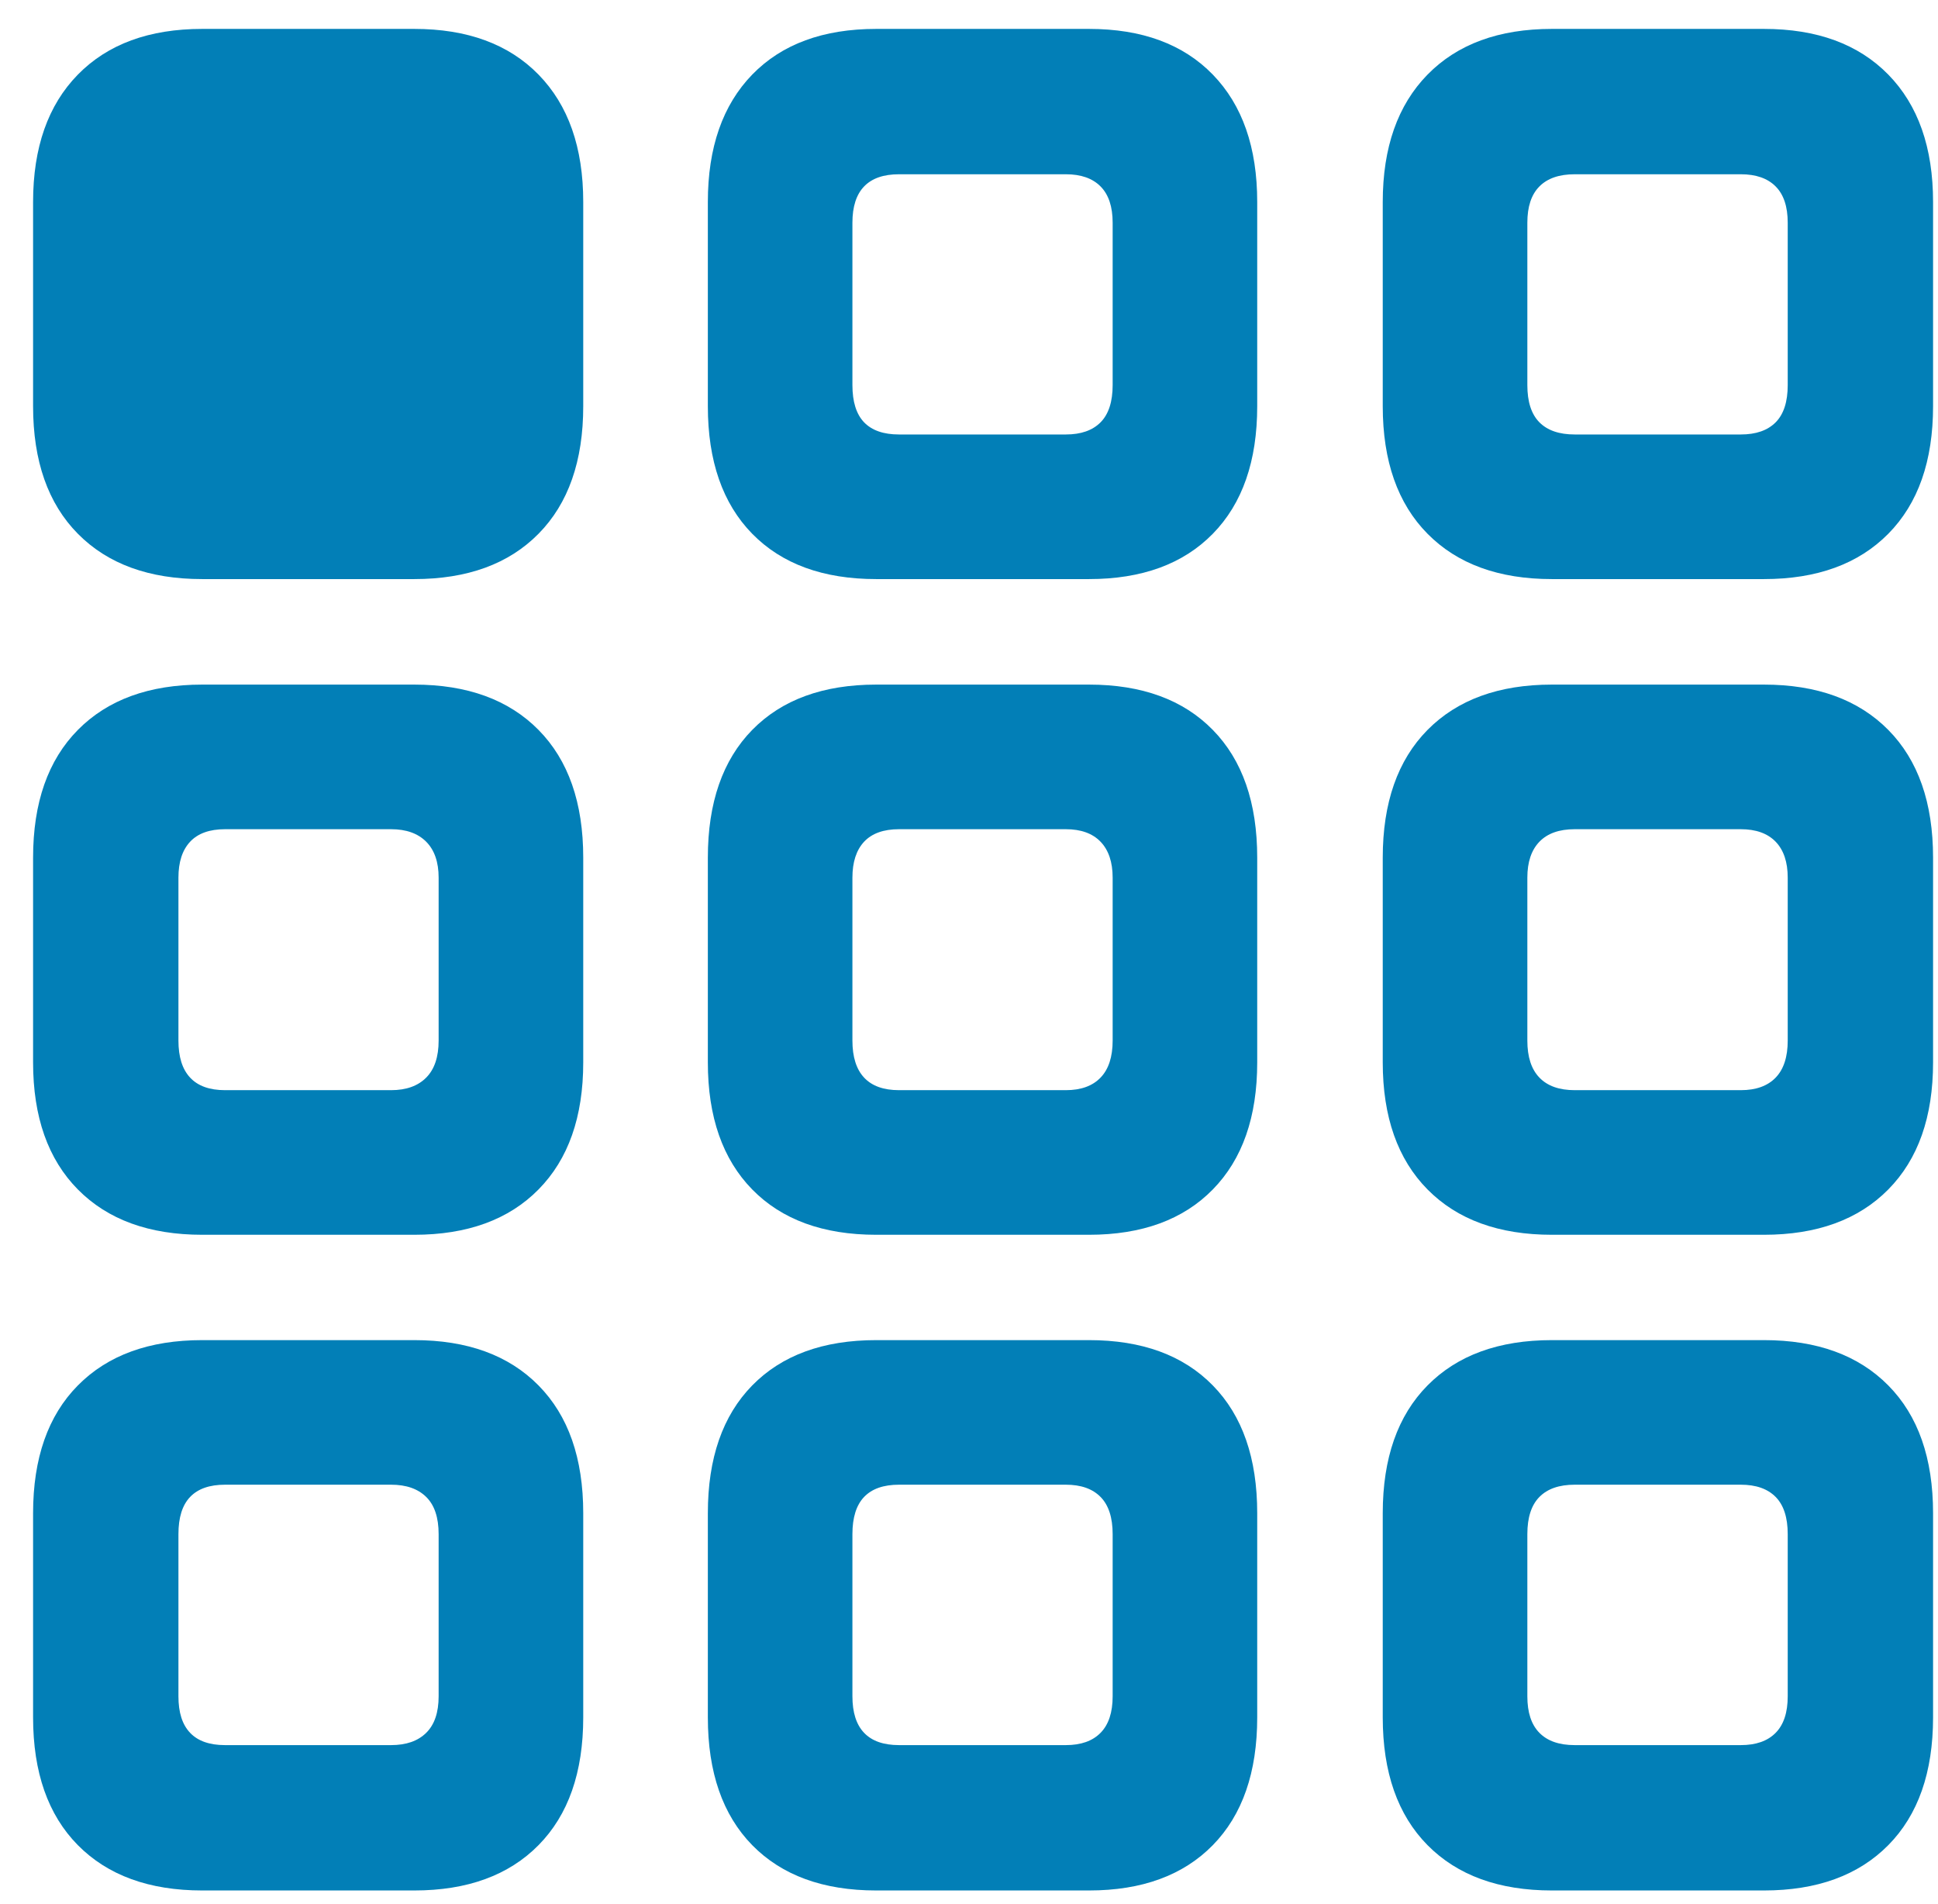 <?xml version="1.0" encoding="UTF-8"?>
<svg width="57px" height="56px" viewBox="0 0 57 56" version="1.1" xmlns="http://www.w3.org/2000/svg" xmlns:xlink="http://www.w3.org/1999/xlink">
    <title>􀦴</title>
    <g id="Design" stroke="none" stroke-width="1" fill="none" fill-rule="evenodd">
        <g id="The-platform-01" transform="translate(-154, -4544)" fill="#027FB7" fill-rule="nonzero">
            <g id="􀦴" transform="translate(154.973, 4544.85)">
                <path d="M4.976,16.181 L11.21,16.181 C12.771,16.181 13.99,15.737 14.866,14.848 C15.743,13.959 16.181,12.709 16.181,11.096 L16.181,5.091 C16.181,3.489 15.743,2.241 14.866,1.344 C13.99,0.448 12.771,0 11.21,0 L4.976,0 C3.414,0 2.195,0.448 1.317,1.344 C0.439,2.241 0,3.489 0,5.091 L0,11.096 C0,12.709 0.439,13.959 1.317,14.848 C2.195,15.737 3.414,16.181 4.976,16.181 Z M24.799,16.181 L31.055,16.181 C32.614,16.181 33.828,15.737 34.698,14.848 C35.569,13.959 36.004,12.709 36.004,11.096 L36.004,5.091 C36.004,3.489 35.569,2.241 34.698,1.344 C33.828,0.448 32.614,0 31.055,0 L24.799,0 C23.238,0 22.022,0.448 21.151,1.344 C20.281,2.241 19.846,3.489 19.846,5.091 L19.846,11.096 C19.846,12.709 20.281,13.959 21.151,14.848 C22.022,15.737 23.238,16.181 24.799,16.181 Z M25.469,11.928 C25.014,11.928 24.672,11.809 24.442,11.571 C24.213,11.332 24.098,10.967 24.098,10.475 L24.098,5.701 C24.098,5.227 24.213,4.871 24.442,4.633 C24.672,4.394 25.014,4.275 25.469,4.275 L30.375,4.275 C30.819,4.275 31.16,4.394 31.396,4.633 C31.633,4.871 31.752,5.227 31.752,5.701 L31.752,10.475 C31.752,10.967 31.633,11.332 31.396,11.571 C31.16,11.809 30.819,11.928 30.375,11.928 L25.469,11.928 Z M44.672,16.181 L50.906,16.181 C52.468,16.181 53.687,15.737 54.565,14.848 C55.443,13.959 55.882,12.709 55.882,11.096 L55.882,5.091 C55.882,3.489 55.443,2.241 54.565,1.344 C53.687,0.448 52.468,0 50.906,0 L44.672,0 C43.111,0 41.891,0.448 41.013,1.344 C40.135,2.241 39.696,3.489 39.696,5.091 L39.696,11.096 C39.696,12.709 40.135,13.959 41.013,14.848 C41.891,15.737 43.111,16.181 44.672,16.181 Z M45.342,11.928 C44.887,11.928 44.541,11.809 44.304,11.571 C44.067,11.332 43.949,10.967 43.949,10.475 L43.949,5.701 C43.949,5.227 44.067,4.871 44.304,4.633 C44.541,4.394 44.887,4.275 45.342,4.275 L50.226,4.275 C50.673,4.275 51.015,4.394 51.252,4.633 C51.489,4.871 51.607,5.227 51.607,5.701 L51.607,10.475 C51.607,10.967 51.489,11.332 51.252,11.571 C51.015,11.809 50.673,11.928 50.226,11.928 L45.342,11.928 Z M4.976,35.465 L11.21,35.465 C12.771,35.465 13.99,35.021 14.866,34.132 C15.743,33.243 16.181,31.998 16.181,30.396 L16.181,24.374 C16.181,22.758 15.743,21.506 14.866,20.617 C13.99,19.729 12.771,19.284 11.21,19.284 L4.976,19.284 C3.414,19.284 2.195,19.729 1.317,20.617 C0.439,21.506 0,22.758 0,24.374 L0,30.396 C0,31.998 0.439,33.243 1.317,34.132 C2.195,35.021 3.414,35.465 4.976,35.465 Z M5.646,31.212 C5.191,31.212 4.848,31.089 4.619,30.843 C4.389,30.598 4.275,30.234 4.275,29.754 L4.275,24.962 C4.275,24.504 4.389,24.151 4.619,23.905 C4.848,23.66 5.191,23.537 5.646,23.537 L10.529,23.537 C10.974,23.537 11.318,23.66 11.562,23.905 C11.806,24.151 11.928,24.504 11.928,24.962 L11.928,29.754 C11.928,30.234 11.806,30.598 11.562,30.843 C11.318,31.089 10.974,31.212 10.529,31.212 L5.646,31.212 Z M24.799,35.465 L31.055,35.465 C32.614,35.465 33.828,35.021 34.698,34.132 C35.569,33.243 36.004,31.998 36.004,30.396 L36.004,24.374 C36.004,22.758 35.569,21.506 34.698,20.617 C33.828,19.729 32.614,19.284 31.055,19.284 L24.799,19.284 C23.238,19.284 22.022,19.729 21.151,20.617 C20.281,21.506 19.846,22.758 19.846,24.374 L19.846,30.396 C19.846,31.998 20.281,33.243 21.151,34.132 C22.022,35.021 23.238,35.465 24.799,35.465 Z M25.469,31.212 C25.014,31.212 24.672,31.089 24.442,30.843 C24.213,30.598 24.098,30.234 24.098,29.754 L24.098,24.962 C24.098,24.504 24.213,24.151 24.442,23.905 C24.672,23.66 25.014,23.537 25.469,23.537 L30.375,23.537 C30.819,23.537 31.16,23.66 31.396,23.905 C31.633,24.151 31.752,24.504 31.752,24.962 L31.752,29.754 C31.752,30.234 31.633,30.598 31.396,30.843 C31.16,31.089 30.819,31.212 30.375,31.212 L25.469,31.212 Z M44.672,35.465 L50.906,35.465 C52.468,35.465 53.687,35.021 54.565,34.132 C55.443,33.243 55.882,31.998 55.882,30.396 L55.882,24.374 C55.882,22.758 55.443,21.506 54.565,20.617 C53.687,19.729 52.468,19.284 50.906,19.284 L44.672,19.284 C43.111,19.284 41.891,19.729 41.013,20.617 C40.135,21.506 39.696,22.758 39.696,24.374 L39.696,30.396 C39.696,31.998 40.135,33.243 41.013,34.132 C41.891,35.021 43.111,35.465 44.672,35.465 Z M45.342,31.212 C44.887,31.212 44.541,31.089 44.304,30.843 C44.067,30.598 43.949,30.234 43.949,29.754 L43.949,24.962 C43.949,24.504 44.067,24.151 44.304,23.905 C44.541,23.66 44.887,23.537 45.342,23.537 L50.226,23.537 C50.673,23.537 51.015,23.66 51.252,23.905 C51.489,24.151 51.607,24.504 51.607,24.962 L51.607,29.754 C51.607,30.234 51.489,30.598 51.252,30.843 C51.015,31.089 50.673,31.212 50.226,31.212 L45.342,31.212 Z M4.976,54.749 L11.21,54.749 C12.771,54.749 13.99,54.304 14.866,53.416 C15.743,52.527 16.181,51.274 16.181,49.658 L16.181,43.653 C16.181,42.037 15.743,40.784 14.866,39.896 C13.99,39.007 12.771,38.563 11.21,38.563 L4.976,38.563 C3.414,38.563 2.195,39.007 1.317,39.896 C0.439,40.784 0,42.037 0,43.653 L0,49.658 C0,51.274 0.439,52.527 1.317,53.416 C2.195,54.304 3.414,54.749 4.976,54.749 Z M5.646,50.474 C5.191,50.474 4.848,50.354 4.619,50.113 C4.389,49.873 4.275,49.515 4.275,49.038 L4.275,44.269 C4.275,43.78 4.389,43.415 4.619,43.175 C4.848,42.935 5.191,42.815 5.646,42.815 L10.529,42.815 C10.974,42.815 11.318,42.935 11.562,43.175 C11.806,43.415 11.928,43.78 11.928,44.269 L11.928,49.038 C11.928,49.515 11.806,49.873 11.562,50.113 C11.318,50.354 10.974,50.474 10.529,50.474 L5.646,50.474 Z M24.799,54.749 L31.055,54.749 C32.614,54.749 33.828,54.304 34.698,53.416 C35.569,52.527 36.004,51.274 36.004,49.658 L36.004,43.653 C36.004,42.037 35.569,40.784 34.698,39.896 C33.828,39.007 32.614,38.563 31.055,38.563 L24.799,38.563 C23.238,38.563 22.022,39.007 21.151,39.896 C20.281,40.784 19.846,42.037 19.846,43.653 L19.846,49.658 C19.846,51.274 20.281,52.527 21.151,53.416 C22.022,54.304 23.238,54.749 24.799,54.749 Z M25.469,50.474 C25.014,50.474 24.672,50.354 24.442,50.113 C24.213,49.873 24.098,49.515 24.098,49.038 L24.098,44.269 C24.098,43.78 24.213,43.415 24.442,43.175 C24.672,42.935 25.014,42.815 25.469,42.815 L30.375,42.815 C30.819,42.815 31.16,42.935 31.396,43.175 C31.633,43.415 31.752,43.78 31.752,44.269 L31.752,49.038 C31.752,49.515 31.633,49.873 31.396,50.113 C31.16,50.354 30.819,50.474 30.375,50.474 L25.469,50.474 Z M44.672,54.749 L50.906,54.749 C52.468,54.749 53.687,54.304 54.565,53.416 C55.443,52.527 55.882,51.274 55.882,49.658 L55.882,43.653 C55.882,42.037 55.443,40.784 54.565,39.896 C53.687,39.007 52.468,38.563 50.906,38.563 L44.672,38.563 C43.111,38.563 41.891,39.007 41.013,39.896 C40.135,40.784 39.696,42.037 39.696,43.653 L39.696,49.658 C39.696,51.274 40.135,52.527 41.013,53.416 C41.891,54.304 43.111,54.749 44.672,54.749 Z M45.342,50.474 C44.887,50.474 44.541,50.354 44.304,50.113 C44.067,49.873 43.949,49.515 43.949,49.038 L43.949,44.269 C43.949,43.78 44.067,43.415 44.304,43.175 C44.541,42.935 44.887,42.815 45.342,42.815 L50.226,42.815 C50.673,42.815 51.015,42.935 51.252,43.175 C51.489,43.415 51.607,43.78 51.607,44.269 L51.607,49.038 C51.607,49.515 51.489,49.873 51.252,50.113 C51.015,50.354 50.673,50.474 50.226,50.474 L45.342,50.474 Z" id="Shape"></path>
            </g>
        </g>
    </g>
</svg>
